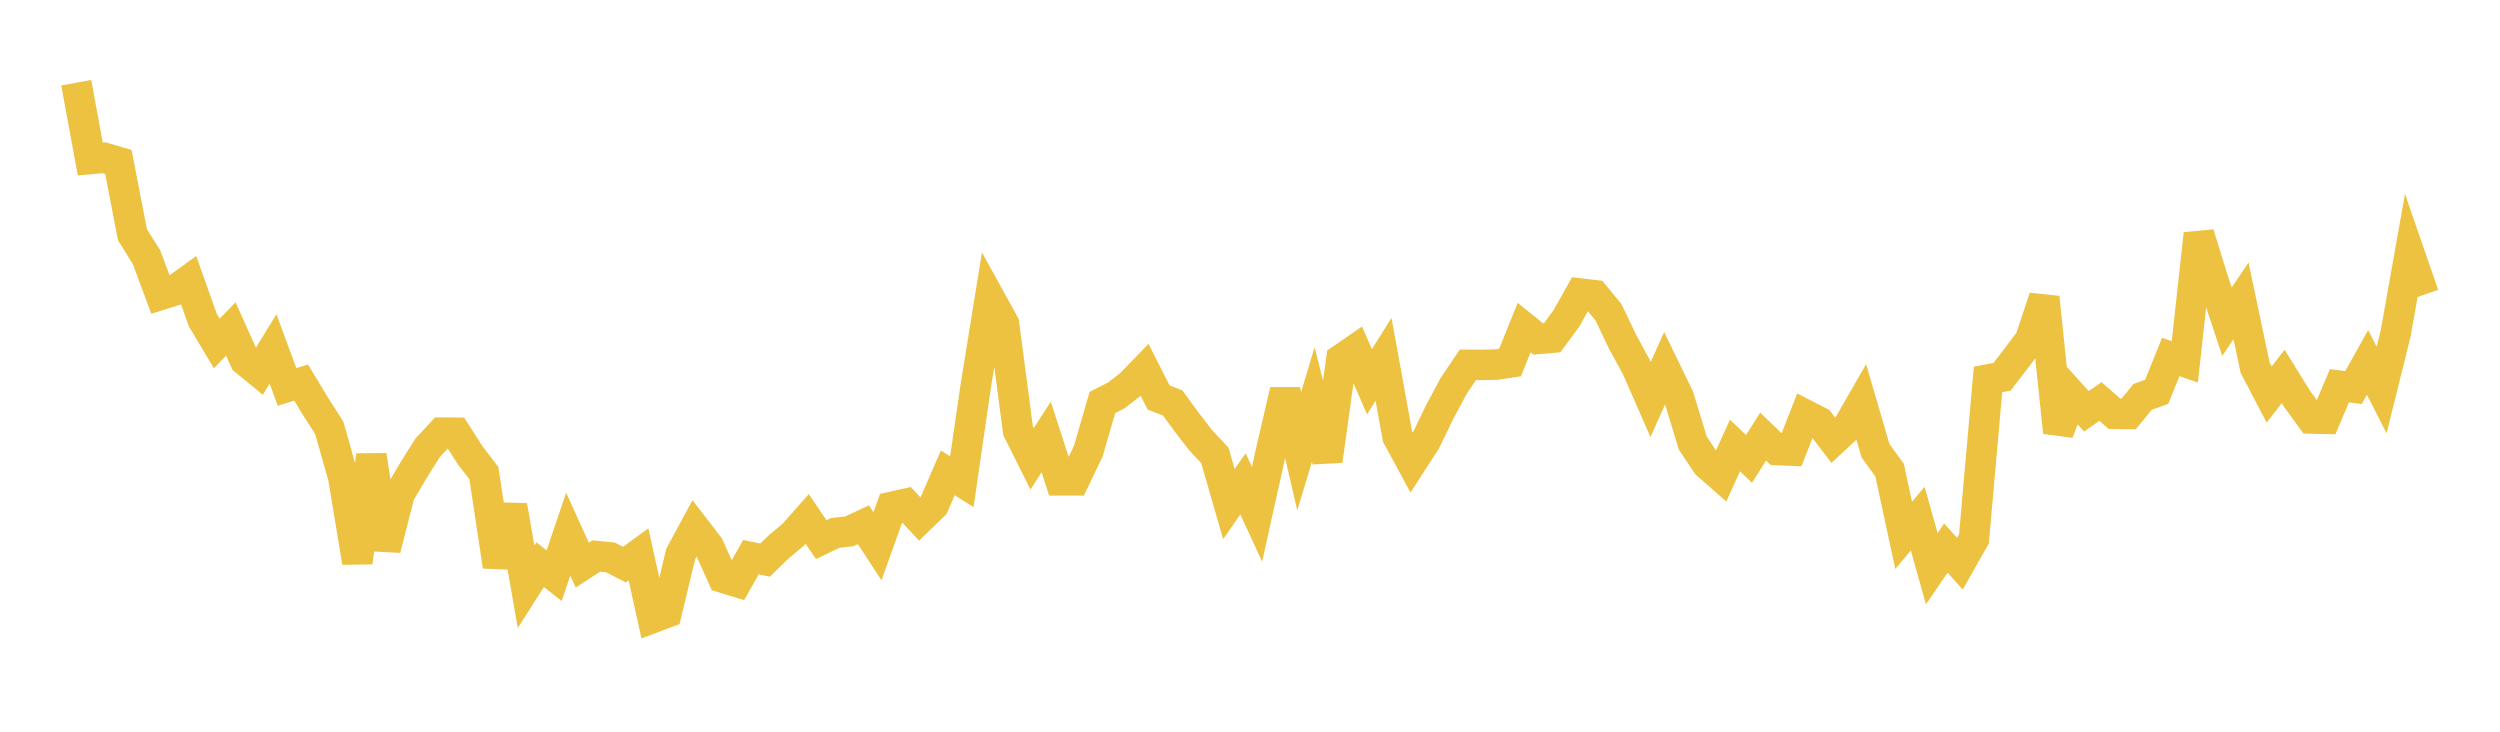 <svg width="164" height="48" xmlns="http://www.w3.org/2000/svg" xmlns:xlink="http://www.w3.org/1999/xlink"><path fill="none" stroke="rgb(237,194,64)" stroke-width="2" d="M5,5.425L5.922,10.432L6.844,10.351L7.766,10.625L8.689,15.395L9.611,16.87L10.533,19.344L11.455,19.053L12.377,18.386L13.299,20.985L14.222,22.529L15.144,21.582L16.066,23.64L16.988,24.397L17.91,22.891L18.832,25.383L19.754,25.098L20.677,26.626L21.599,28.064L22.521,31.322L23.443,36.892L24.365,29.866L25.287,36.021L26.21,32.408L27.132,30.84L28.054,29.373L28.976,28.383L29.898,28.388L30.82,29.834L31.743,31.038L32.665,37.151L33.587,33.173L34.509,38.485L35.431,37.04L36.353,37.766L37.275,35.039L38.198,37.073L39.12,36.474L40.042,36.566L40.964,37.038L41.886,36.367L42.808,40.539L43.731,40.192L44.653,36.345L45.575,34.642L46.497,35.84L47.419,37.895L48.341,38.178L49.263,36.549L50.186,36.743L51.108,35.85L52.03,35.083L52.952,34.04L53.874,35.401L54.796,34.959L55.719,34.854L56.641,34.423L57.563,35.835L58.485,33.253L59.407,33.048L60.329,34.039L61.251,33.148L62.174,31.019L63.096,31.601L64.018,25.267L64.94,19.575L65.862,21.247L66.784,28.249L67.707,30.096L68.629,28.664L69.551,31.511L70.473,31.512L71.395,29.588L72.317,26.403L73.24,25.936L74.162,25.212L75.084,24.26L76.006,26.076L76.928,26.433L77.85,27.696L78.772,28.889L79.695,29.874L80.617,33.07L81.539,31.739L82.461,33.735L83.383,29.581L84.305,25.616L85.228,29.6L86.15,26.54L87.072,30.229L87.994,23.565L88.916,22.93L89.838,25.043L90.76,23.57L91.683,28.65L92.605,30.352L93.527,28.923L94.449,27.014L95.371,25.299L96.293,23.932L97.216,23.937L98.138,23.916L99.06,23.78L99.982,21.491L100.904,22.234L101.826,22.154L102.749,20.897L103.671,19.257L104.593,19.365L105.515,20.482L106.437,22.408L107.359,24.103L108.281,26.203L109.204,24.144L110.126,26.045L111.048,29.068L111.97,30.446L112.892,31.258L113.814,29.225L114.737,30.105L115.659,28.639L116.581,29.522L117.503,29.561L118.425,27.204L119.347,27.677L120.269,28.885L121.192,28.02L122.114,26.42L123.036,29.572L123.958,30.842L124.88,35.12L125.802,34.024L126.725,37.309L127.647,35.956L128.569,36.973L129.491,35.348L130.413,24.893L131.335,24.715L132.257,23.514L133.18,22.289L134.102,19.512L135.024,28.363L135.946,25.958L136.868,26.982L137.79,26.336L138.713,27.145L139.635,27.157L140.557,26.034L141.479,25.704L142.401,23.418L143.323,23.739L144.246,15.338L145.168,18.325L146.09,21.102L147.012,19.736L147.934,24.112L148.856,25.881L149.778,24.692L150.701,26.182L151.623,27.455L152.545,27.475L153.467,25.306L154.389,25.427L155.311,23.773L156.234,25.584L157.156,21.867L158.078,16.679L159,19.341"></path></svg>